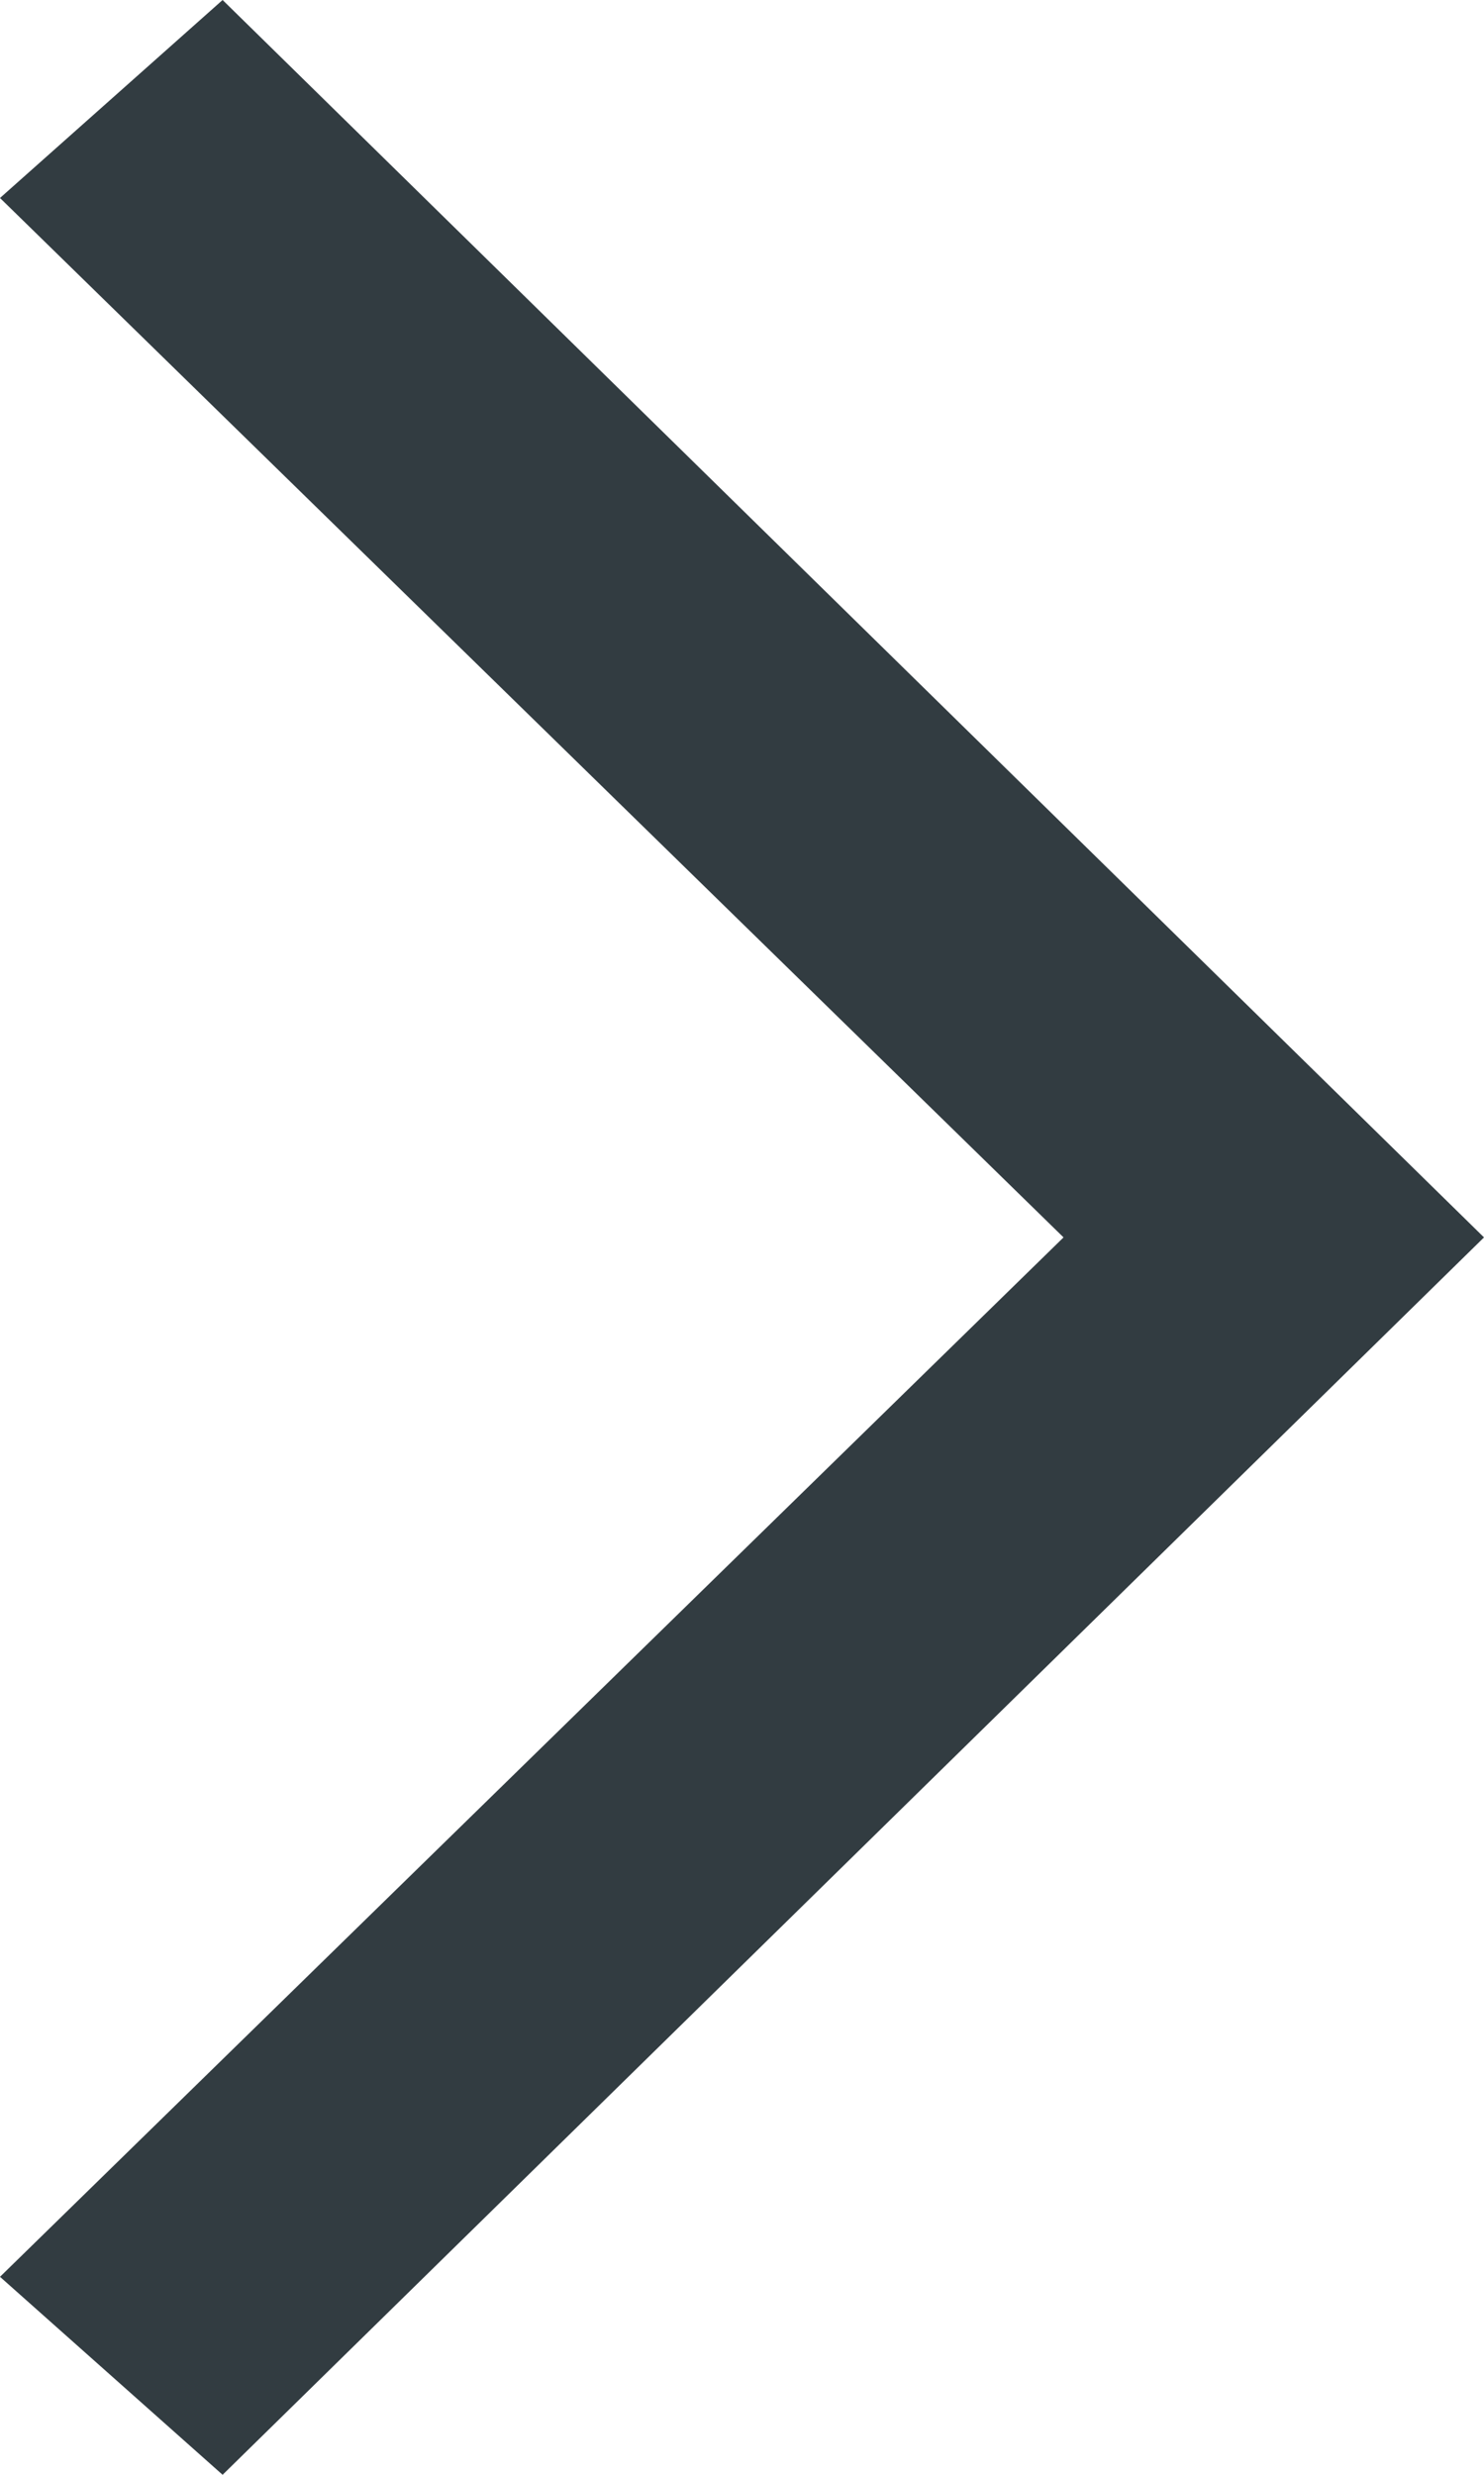 <svg id="Layer_1" data-name="Layer 1" xmlns="http://www.w3.org/2000/svg" viewBox="0 0 6 10"><title>Chevron Icon</title><g id="Icons"><polygon points="0.9 0 0 0.8 4.3 5 0 9.2 0.9 10 6 5 0.9 0" fill="#323c41" /></g></svg>